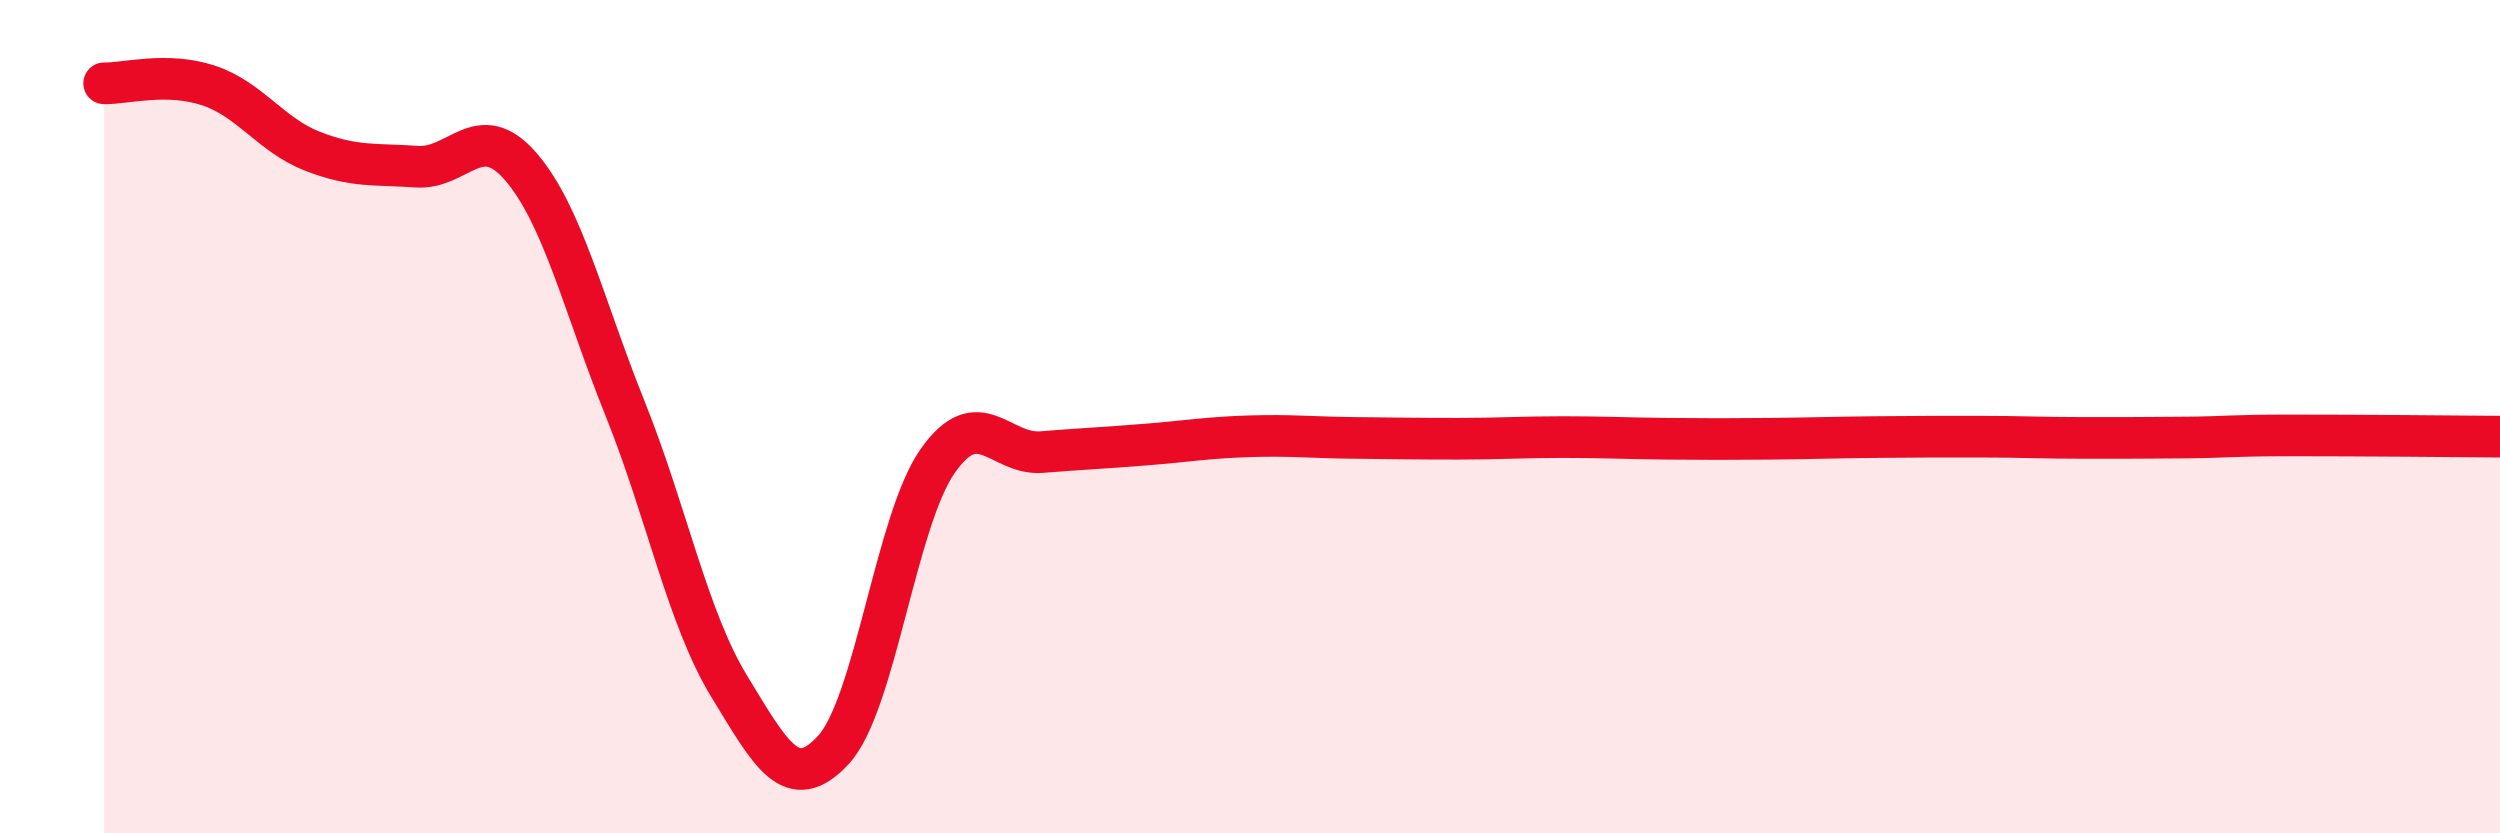 
    <svg width="60" height="20" viewBox="0 0 60 20" xmlns="http://www.w3.org/2000/svg">
      <path
        d="M 2.5,2 C 3,2.01 4,1.72 5,2.05 C 6,2.38 6.5,3.24 7.5,3.63 C 8.5,4.02 9,3.93 10,4 C 11,4.07 11.5,2.84 12.5,4 C 13.5,5.16 14,7.31 15,9.8 C 16,12.29 16.5,14.83 17.5,16.47 C 18.5,18.11 19,19.08 20,18 C 21,16.92 21.5,12.5 22.5,11.07 C 23.5,9.64 24,10.93 25,10.85 C 26,10.77 26.5,10.75 27.5,10.67 C 28.5,10.59 29,10.5 30,10.47 C 31,10.44 31.5,10.5 32.5,10.51 C 33.5,10.52 34,10.53 35,10.53 C 36,10.53 36.5,10.49 37.5,10.49 C 38.5,10.49 39,10.52 40,10.53 C 41,10.54 41.5,10.54 42.5,10.53 C 43.5,10.52 44,10.5 45,10.49 C 46,10.48 46.5,10.48 47.5,10.48 C 48.5,10.48 49,10.51 50,10.51 C 51,10.51 51.5,10.51 52.5,10.5 C 53.5,10.49 53.5,10.45 55,10.45 C 56.5,10.45 59,10.47 60,10.48L60 20L2.5 20Z"
        fill="#EB0A25"
        opacity="0.1"
        stroke-linecap="round"
        stroke-linejoin="round"
      />
      <path
        d="M 2.5,2 C 3,2.01 4,1.72 5,2.05 C 6,2.38 6.5,3.24 7.5,3.63 C 8.5,4.02 9,3.93 10,4 C 11,4.07 11.5,2.84 12.5,4 C 13.5,5.16 14,7.31 15,9.8 C 16,12.29 16.5,14.83 17.5,16.47 C 18.5,18.11 19,19.08 20,18 C 21,16.92 21.5,12.5 22.5,11.07 C 23.5,9.64 24,10.93 25,10.85 C 26,10.77 26.5,10.75 27.5,10.67 C 28.5,10.59 29,10.5 30,10.47 C 31,10.44 31.5,10.5 32.5,10.51 C 33.5,10.52 34,10.53 35,10.53 C 36,10.53 36.5,10.49 37.5,10.49 C 38.5,10.49 39,10.52 40,10.53 C 41,10.54 41.5,10.54 42.5,10.53 C 43.5,10.52 44,10.5 45,10.49 C 46,10.48 46.5,10.48 47.5,10.48 C 48.5,10.48 49,10.51 50,10.51 C 51,10.51 51.5,10.51 52.5,10.5 C 53.5,10.49 53.5,10.45 55,10.45 C 56.5,10.45 59,10.47 60,10.48"
        stroke="#EB0A25"
        stroke-width="1"
        fill="none"
        stroke-linecap="round"
        stroke-linejoin="round"
      />
    </svg>
  